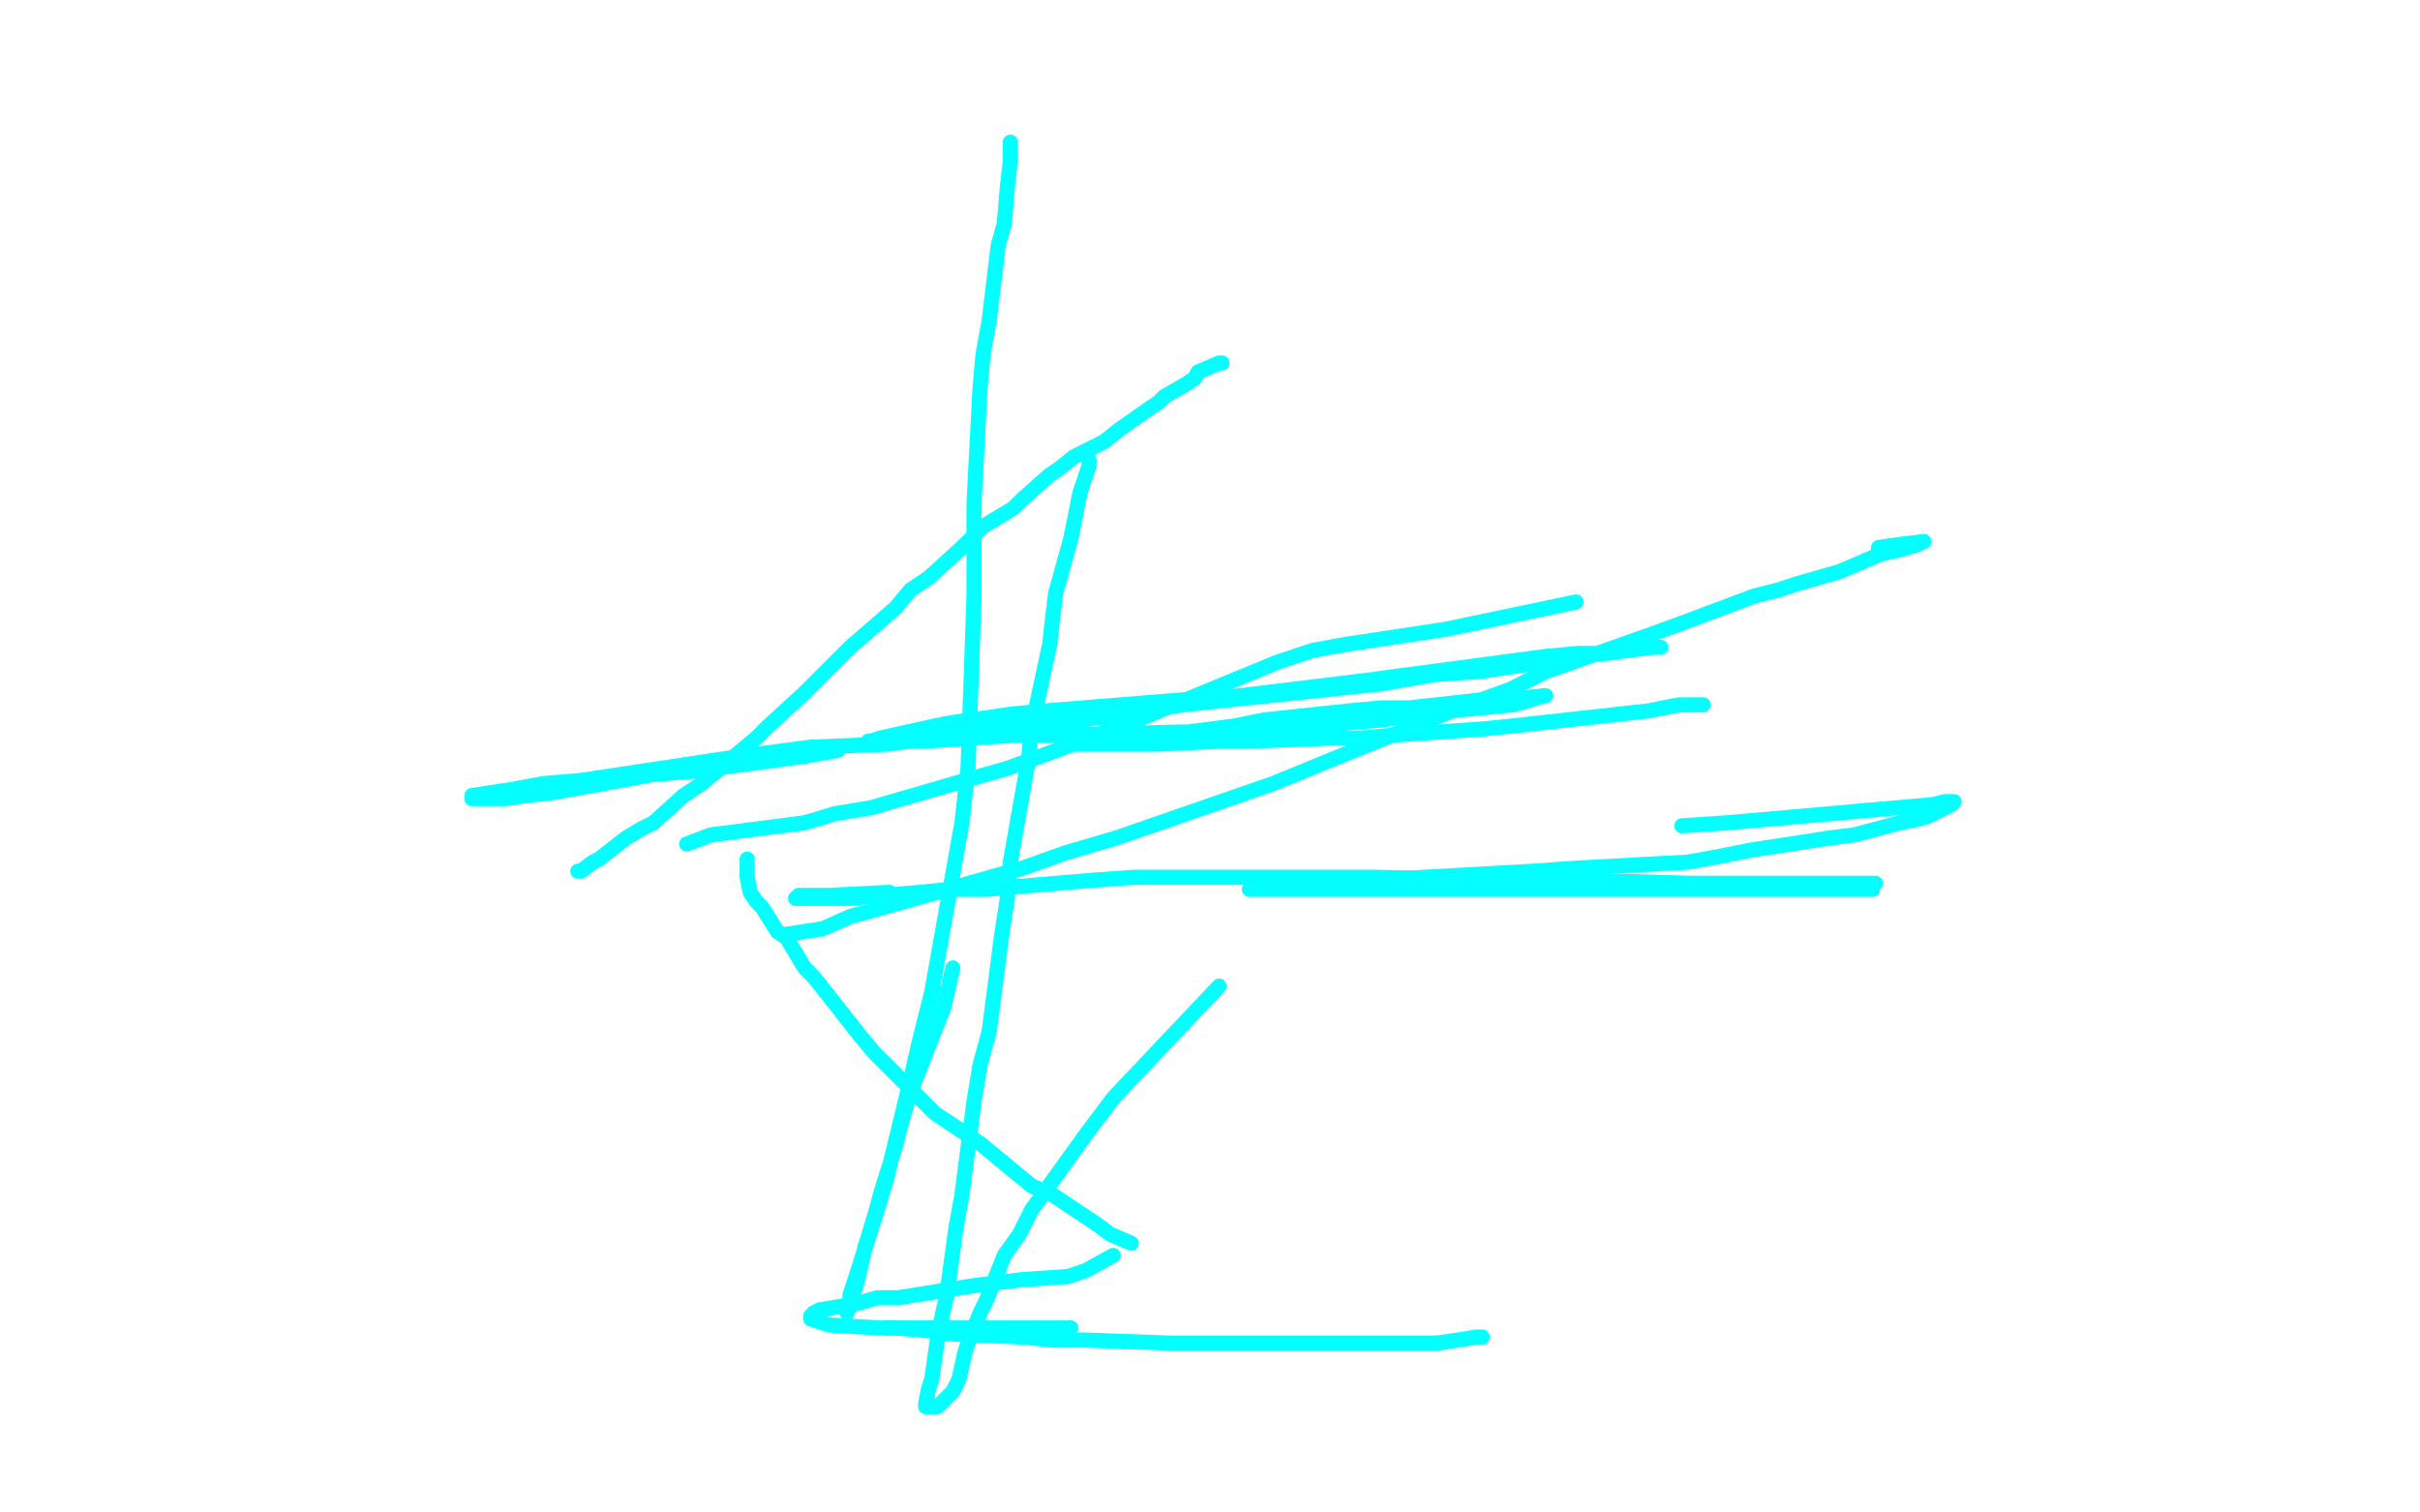 <?xml version="1.0" standalone="no"?>
<!DOCTYPE svg PUBLIC "-//W3C//DTD SVG 1.1//EN"
"http://www.w3.org/Graphics/SVG/1.1/DTD/svg11.dtd">

<svg width="800" height="500" version="1.1" xmlns="http://www.w3.org/2000/svg" xmlns:xlink="http://www.w3.org/1999/xlink" style="stroke-antialiasing: false"><desc>This SVG has been created on https://colorillo.com/</desc><rect x='0' y='0' width='800' height='500' style='fill: rgb(255,255,255); stroke-width:0' /><polyline points="404,120 403,120 403,120 396,123 396,123 395,125 395,125 392,127 392,127 385,131 385,131 383,133 383,133 380,135 380,135 370,142 370,142 365,146 365,146 355,151 355,151 350,155 350,155 347,157 347,157 338,165 338,165 335,168 325,174 321,178 318,181 307,191 301,195 296,201 281,214 271,224 266,229 254,240 250,244 244,249 232,259 226,263 216,272 212,274 207,277 198,284 196,285 192,288 191,288" style="fill: none; stroke: #03ffff; stroke-width: 5; stroke-linejoin: round; stroke-linecap: round; stroke-antialiasing: false; stroke-antialias: 0; opacity: 1.0"/>
<polyline points="227,279 235,276 235,276 266,272 266,272 276,269 276,269 288,267 288,267 319,258 319,258 333,254 333,254 344,250 344,250 376,238 376,238 388,233 388,233 422,219 422,219 434,215 434,215 445,213 445,213 478,208 478,208 521,199" style="fill: none; stroke: #03ffff; stroke-width: 5; stroke-linejoin: round; stroke-linecap: round; stroke-antialiasing: false; stroke-antialias: 0; opacity: 1.0"/>
<polyline points="621,181 628,180 628,180 636,179 636,179 634,180 627,182 622,183 608,189 594,193 588,195 580,197 556,206 545,210 511,222 499,228 485,233 438,252 421,259 369,277 352,282 338,287 292,300 281,303 272,307 259,309" style="fill: none; stroke: #03ffff; stroke-width: 5; stroke-linejoin: round; stroke-linecap: round; stroke-antialiasing: false; stroke-antialias: 0; opacity: 1.0"/>
<polyline points="556,273 571,272 571,272 605,269 605,269 616,268 616,268 639,266 639,266 643,265 643,265 646,265 646,265 645,266 645,266 637,270 637,270 633,271 628,272 613,276 605,277 579,281 569,283 558,285 521,287 507,288 471,290 457,291" style="fill: none; stroke: #03ffff; stroke-width: 5; stroke-linejoin: round; stroke-linecap: round; stroke-antialiasing: false; stroke-antialias: 0; opacity: 1.0"/>
<polyline points="294,295 274,296 274,296 268,296 268,296 264,296 264,296 263,297 263,297 264,297 265,297 271,297 275,297 281,297 304,295 314,294 326,294 361,291 375,290 418,290 437,290 453,290 508,291 522,291 559,292 570,292 597,292 605,292 617,292 620,292 619,293 619,294 617,294 616,294 612,294 609,294 605,294 593,294 586,294 566,294 558,294 549,294 526,294 499,294 490,294 480,294 456,294 447,294 421,294 413,294" style="fill: none; stroke: #03ffff; stroke-width: 5; stroke-linejoin: round; stroke-linecap: round; stroke-antialiasing: false; stroke-antialias: 0; opacity: 1.0"/>
<polyline points="334,47 334,48 334,48 334,50 334,50 334,53 334,53 333,62 333,62 332,74 332,74 330,81 330,81 327,106 327,106 325,117 325,117 324,128 324,128 322,166 322,166 322,181 322,181 322,197 322,197 320,254 318,272 308,328 304,344 301,357 293,390 290,400 283,422 281,428 281,431 280,434 283,425 284,421 286,412 287,409 290,399 291,395 296,379 298,371 301,361 312,333 315,320" style="fill: none; stroke: #03ffff; stroke-width: 5; stroke-linejoin: round; stroke-linecap: round; stroke-antialiasing: false; stroke-antialias: 0; opacity: 1.0"/>
<polyline points="360,152 360,154 360,154 357,163 357,163 355,173 355,173 354,178 354,178 349,196 349,196 348,204 348,204 347,213 347,213 341,241 341,241 340,251 340,251 334,285 334,285 333,297 333,297 331,310 331,310 327,341 327,341 324,352 322,364 318,395 316,406 313,428 311,437 310,442 308,456 307,459 306,464 306,465 308,465 309,465 310,465 315,460 317,456 319,447 320,444 324,434 326,430 332,415 337,408 341,400 359,375 368,363 403,326" style="fill: none; stroke: #03ffff; stroke-width: 5; stroke-linejoin: round; stroke-linecap: round; stroke-antialiasing: false; stroke-antialias: 0; opacity: 1.0"/>
<polyline points="563,233 561,233 561,233 555,233 555,233 545,235 545,235 536,236 536,236 527,237 527,237 500,240 500,240 490,241 490,241 461,243 461,243 450,244 450,244 440,244 440,244 413,245 413,245 404,245 404,245 382,246 382,246 374,246 367,246 356,246 353,246 355,246 358,246 363,246 373,244 379,244 385,243 408,240 418,238 446,235 457,234 466,234 493,231 500,231 511,230 510,230 504,232 500,233 479,235 469,236 457,238 419,241 404,242 390,242 349,243 336,243 306,245 297,245 291,245 287,245 288,245 291,244 309,240 314,239 335,236 346,235 383,232 396,231 410,230 451,225 466,223 511,217 522,216 531,216 546,214 549,214 544,214 542,214 530,216 523,217 489,222 474,223 457,226 391,233 365,237 293,246 268,247 245,250 192,258 180,259 169,261 156,263 156,264 157,264 167,264 174,263 183,262 216,256 229,255 266,250 277,248" style="fill: none; stroke: #03ffff; stroke-width: 5; stroke-linejoin: round; stroke-linecap: round; stroke-antialiasing: false; stroke-antialias: 0; opacity: 1.0"/>
<polyline points="247,284 247,287 247,287 247,288 247,288 247,290 247,290 248,295 248,295 250,298 250,298 252,300 252,300 257,308 257,308 260,310 260,310 266,320 266,320 269,323 269,323 273,328 273,328 284,342 284,342 289,348 289,348 309,368 318,374 324,378 341,392 348,395 363,405 367,408 374,411" style="fill: none; stroke: #03ffff; stroke-width: 5; stroke-linejoin: round; stroke-linecap: round; stroke-antialiasing: false; stroke-antialias: 0; opacity: 1.0"/>
<polyline points="368,415 359,420 359,420 353,422 353,422 338,423 338,423 330,424 330,424 322,425 322,425 297,429 297,429 290,429 290,429 283,431 283,431 271,433 271,433 269,434 269,434 268,435 268,435 268,436 268,436 271,437 274,438 291,439 300,439 312,439 354,439" style="fill: none; stroke: #03ffff; stroke-width: 5; stroke-linejoin: round; stroke-linecap: round; stroke-antialiasing: false; stroke-antialias: 0; opacity: 1.0"/>
<polyline points="490,442 488,442 488,442 482,443 482,443 475,444 475,444 470,444 470,444 447,444 447,444 437,444 437,444 409,444 409,444 398,444 398,444 387,444 387,444 359,443 359,443 348,443 348,443 338,442 338,442 315,441 315,441 308,440 296,439 293,439" style="fill: none; stroke: #03ffff; stroke-width: 5; stroke-linejoin: round; stroke-linecap: round; stroke-antialiasing: false; stroke-antialias: 0; opacity: 1.0"/>
</svg>

